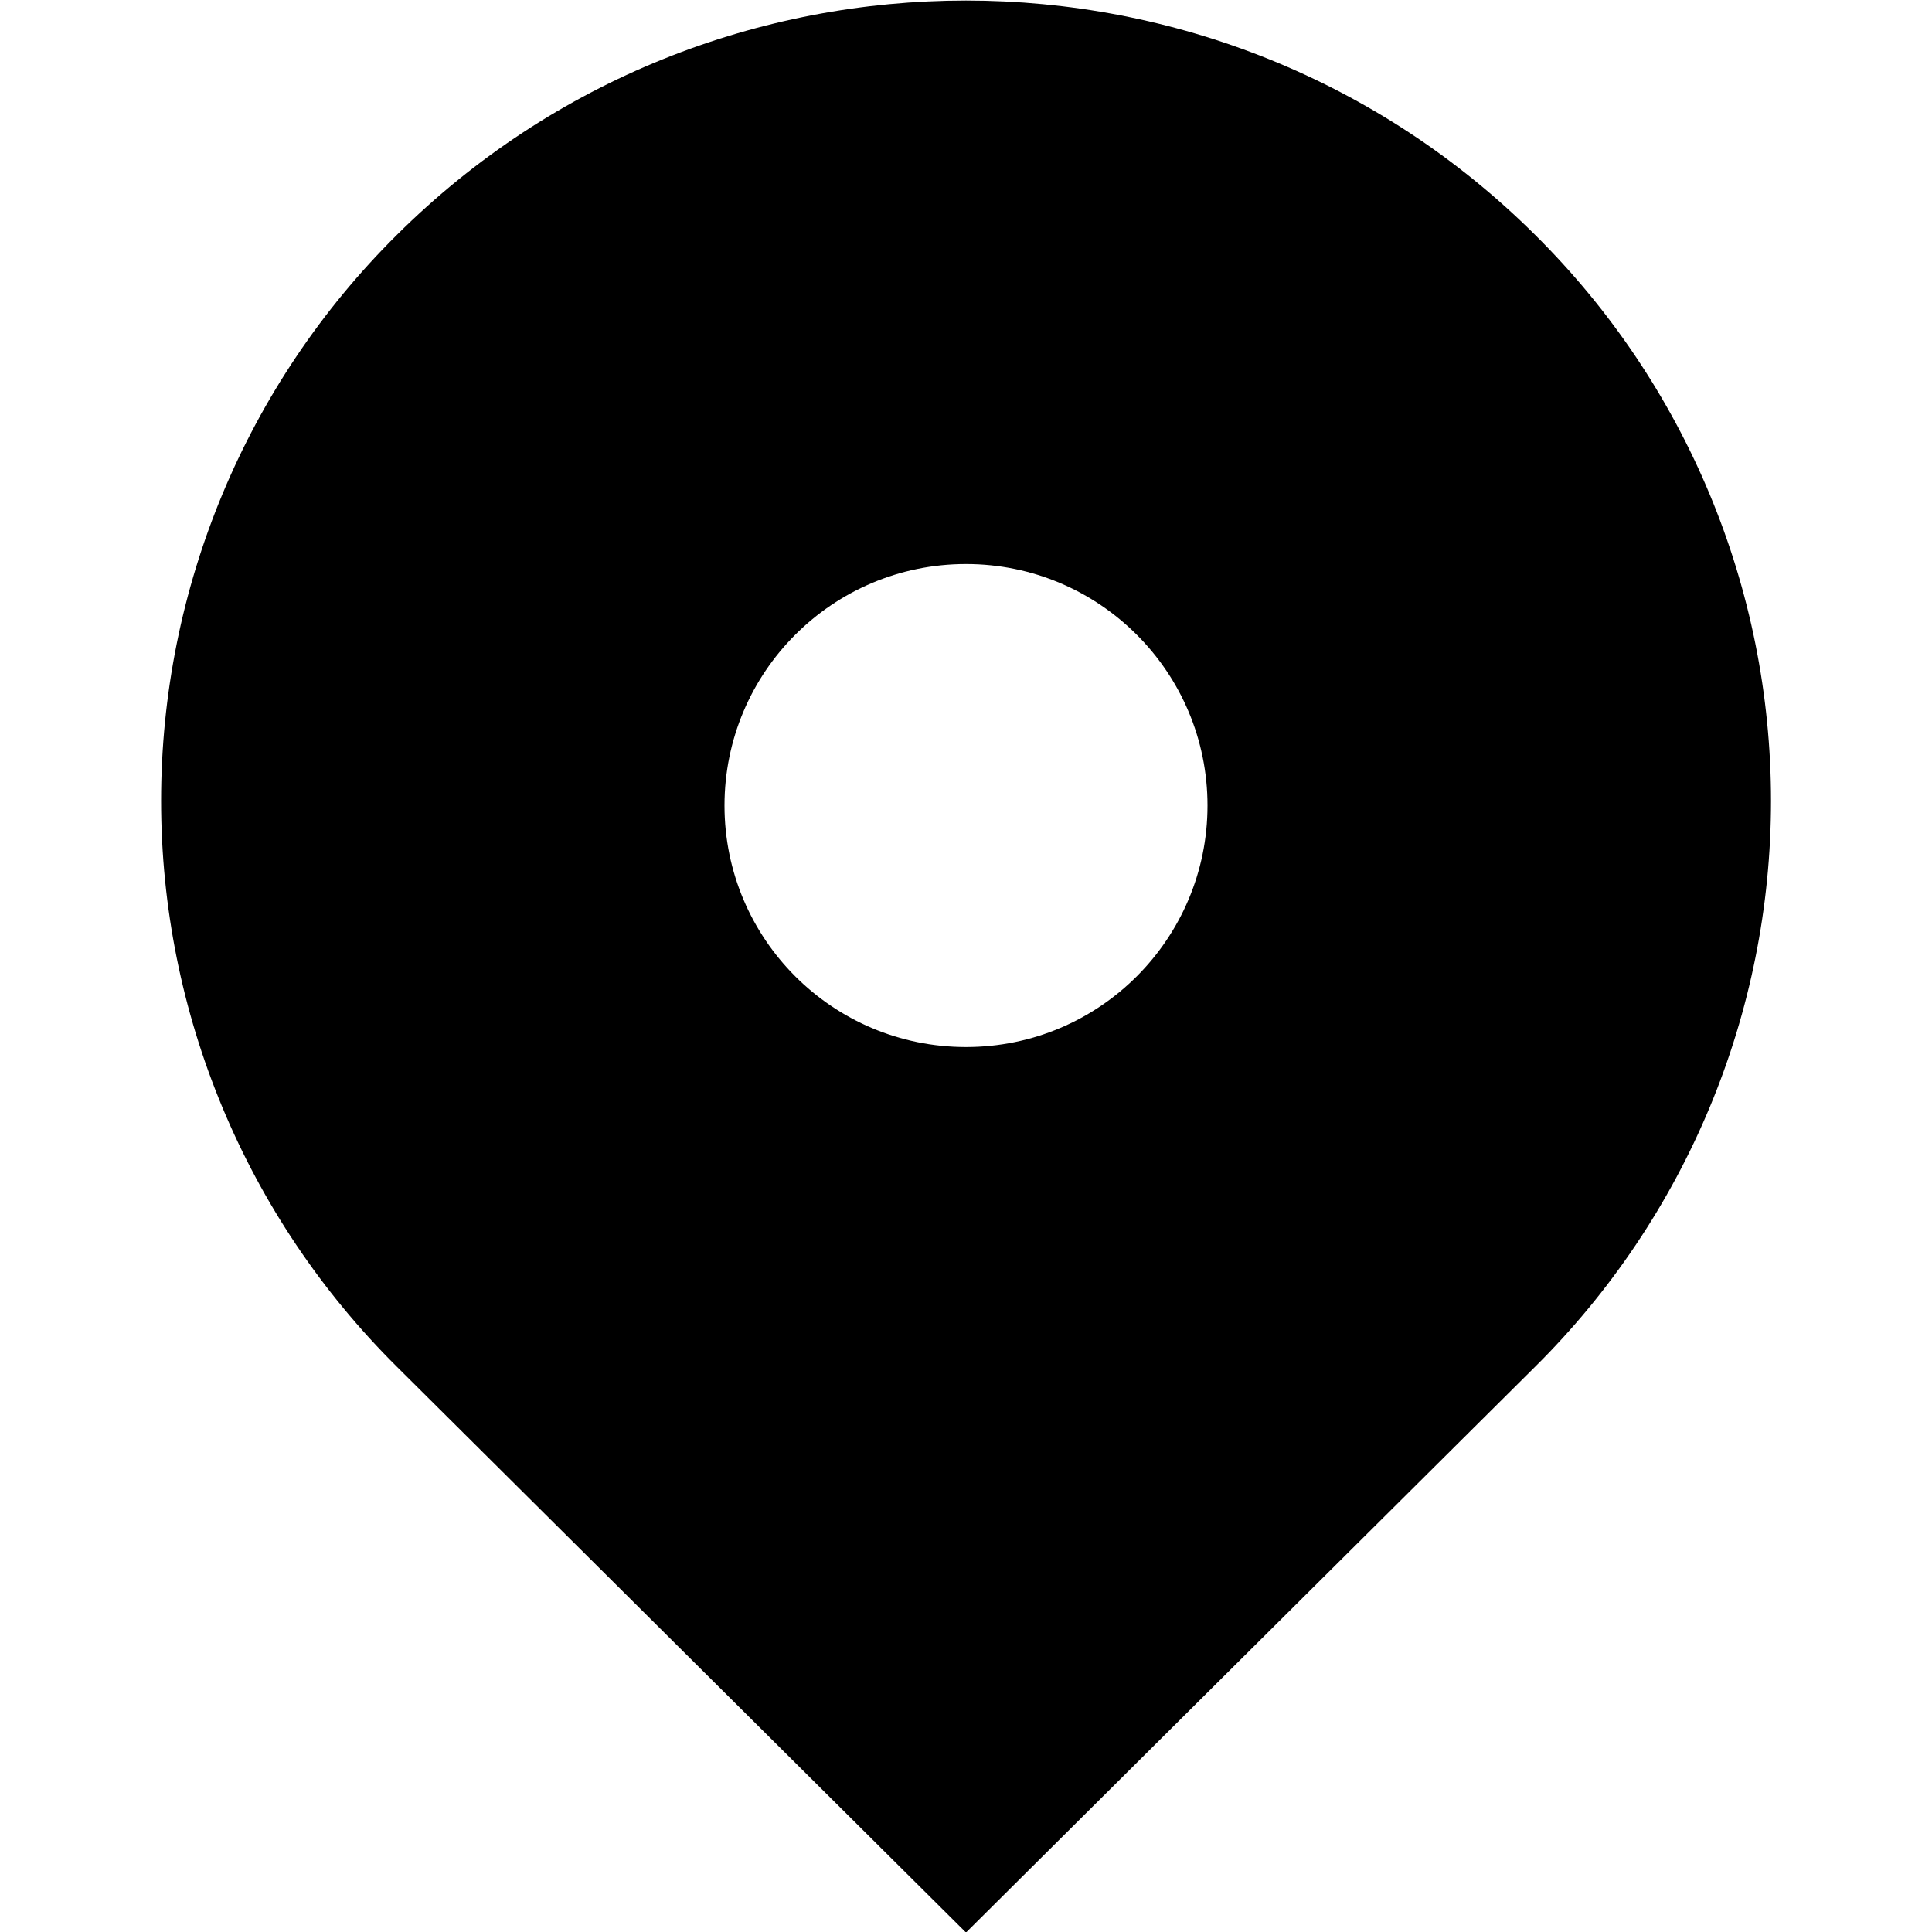 <?xml version="1.0" encoding="UTF-8"?>
<svg width="18px" height="18px" viewBox="0 0 18 18" version="1.1" xmlns="http://www.w3.org/2000/svg" xmlns:xlink="http://www.w3.org/1999/xlink">
    <title> 定位小</title>
    <g id="页面-2" stroke="none" stroke-width="1" fill="none" fill-rule="evenodd">
        <g id="主頁" transform="translate(-279, -4663)" fill="#000000" fill-rule="nonzero">
            <g id="-定位小" transform="translate(279, 4663.005)">
                <rect id="矩形" opacity="0" x="0" y="0" width="18" height="18"></rect>
                <path d="M3.697,12.728 C2.291,11.333 1.501,9.436 1.501,7.456 C1.501,5.476 2.291,3.578 3.697,2.184 C6.626,-0.728 11.374,-0.728 14.303,2.184 C15.709,3.578 16.5,5.476 16.5,7.456 C16.5,9.436 15.709,11.334 14.303,12.728 L9,18 L3.697,12.728 Z M9,9.75 C10.243,9.75 11.25,8.743 11.25,7.5 C11.25,6.257 10.243,5.25 9,5.25 C7.757,5.25 6.75,6.257 6.75,7.5 C6.75,8.743 7.757,9.75 9,9.75 Z" id="形状"></path>
            </g>
        </g>
    </g>
</svg>